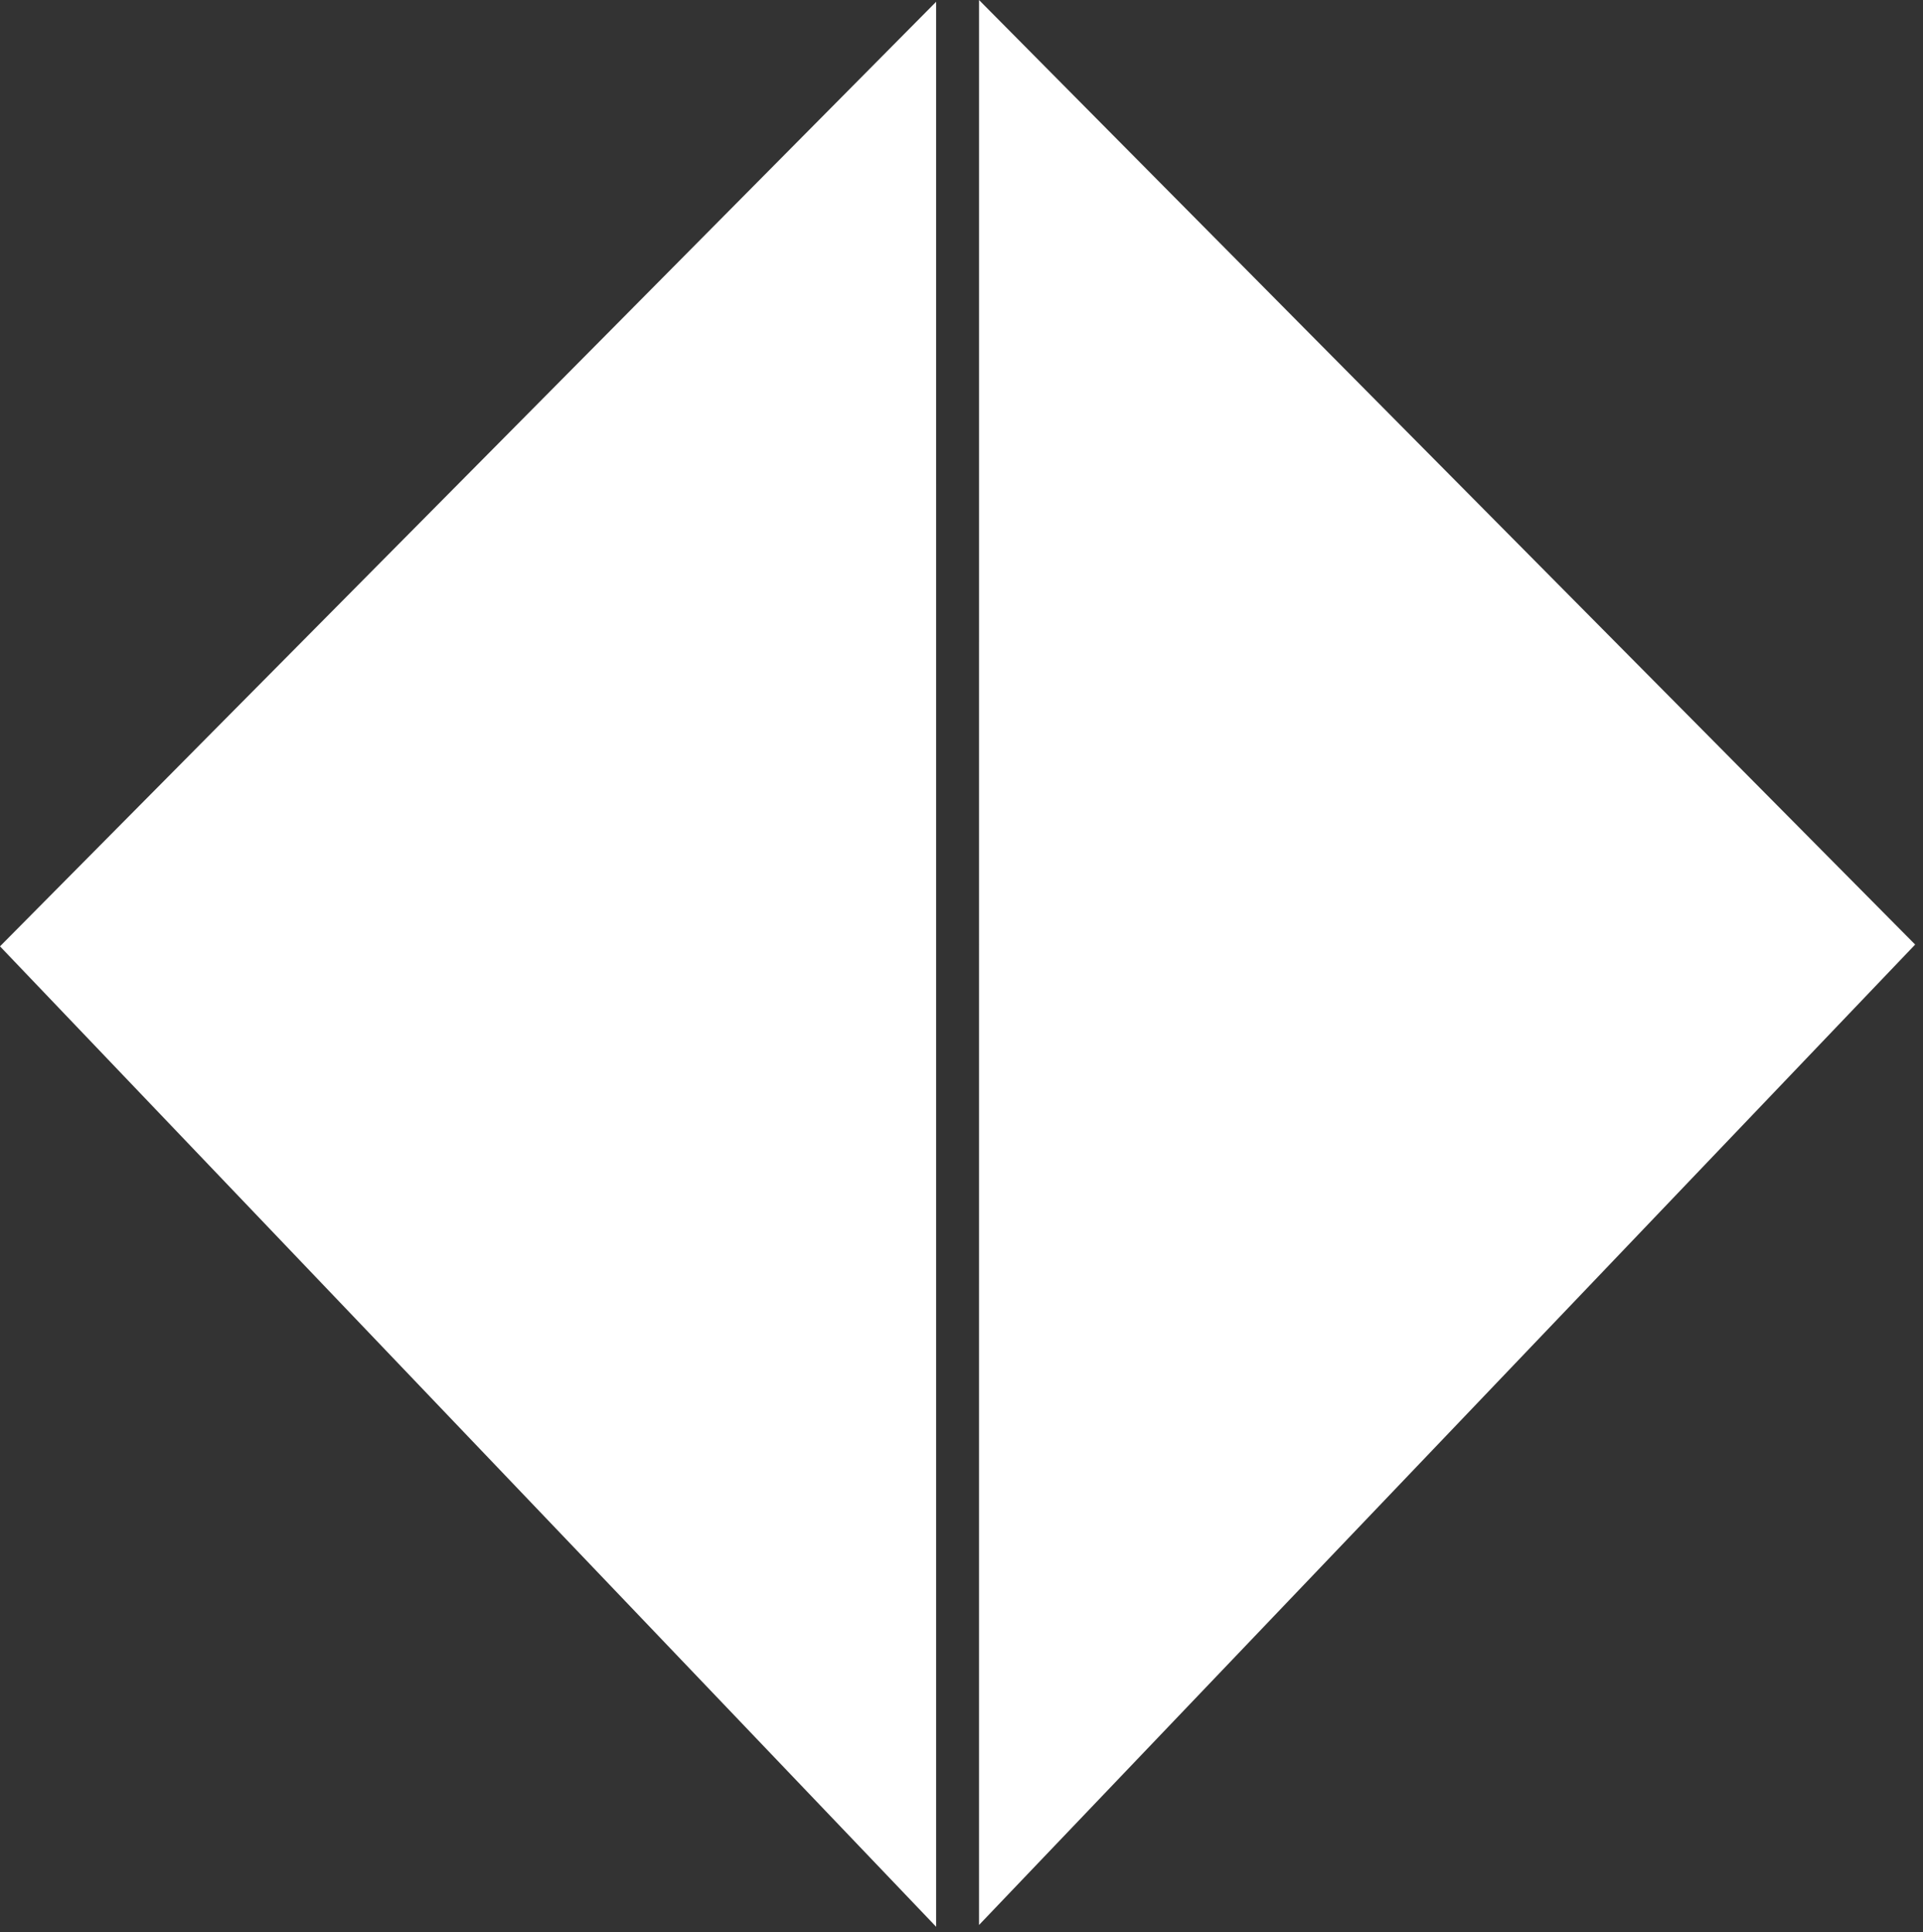 <svg xmlns="http://www.w3.org/2000/svg" width="200" height="201" viewBox="0 0 200 201" fill="none"><rect x="0" y="0" width="200" height="201" fill="#333333" stroke="none"/><path d="M101.822 0L101.821 200.232L199.184 98.25L101.822 0Z" fill="white"></path><path d="M97.362 0.185L97.363 200.417L0 98.435L97.362 0.185Z" fill="white"></path></svg>
